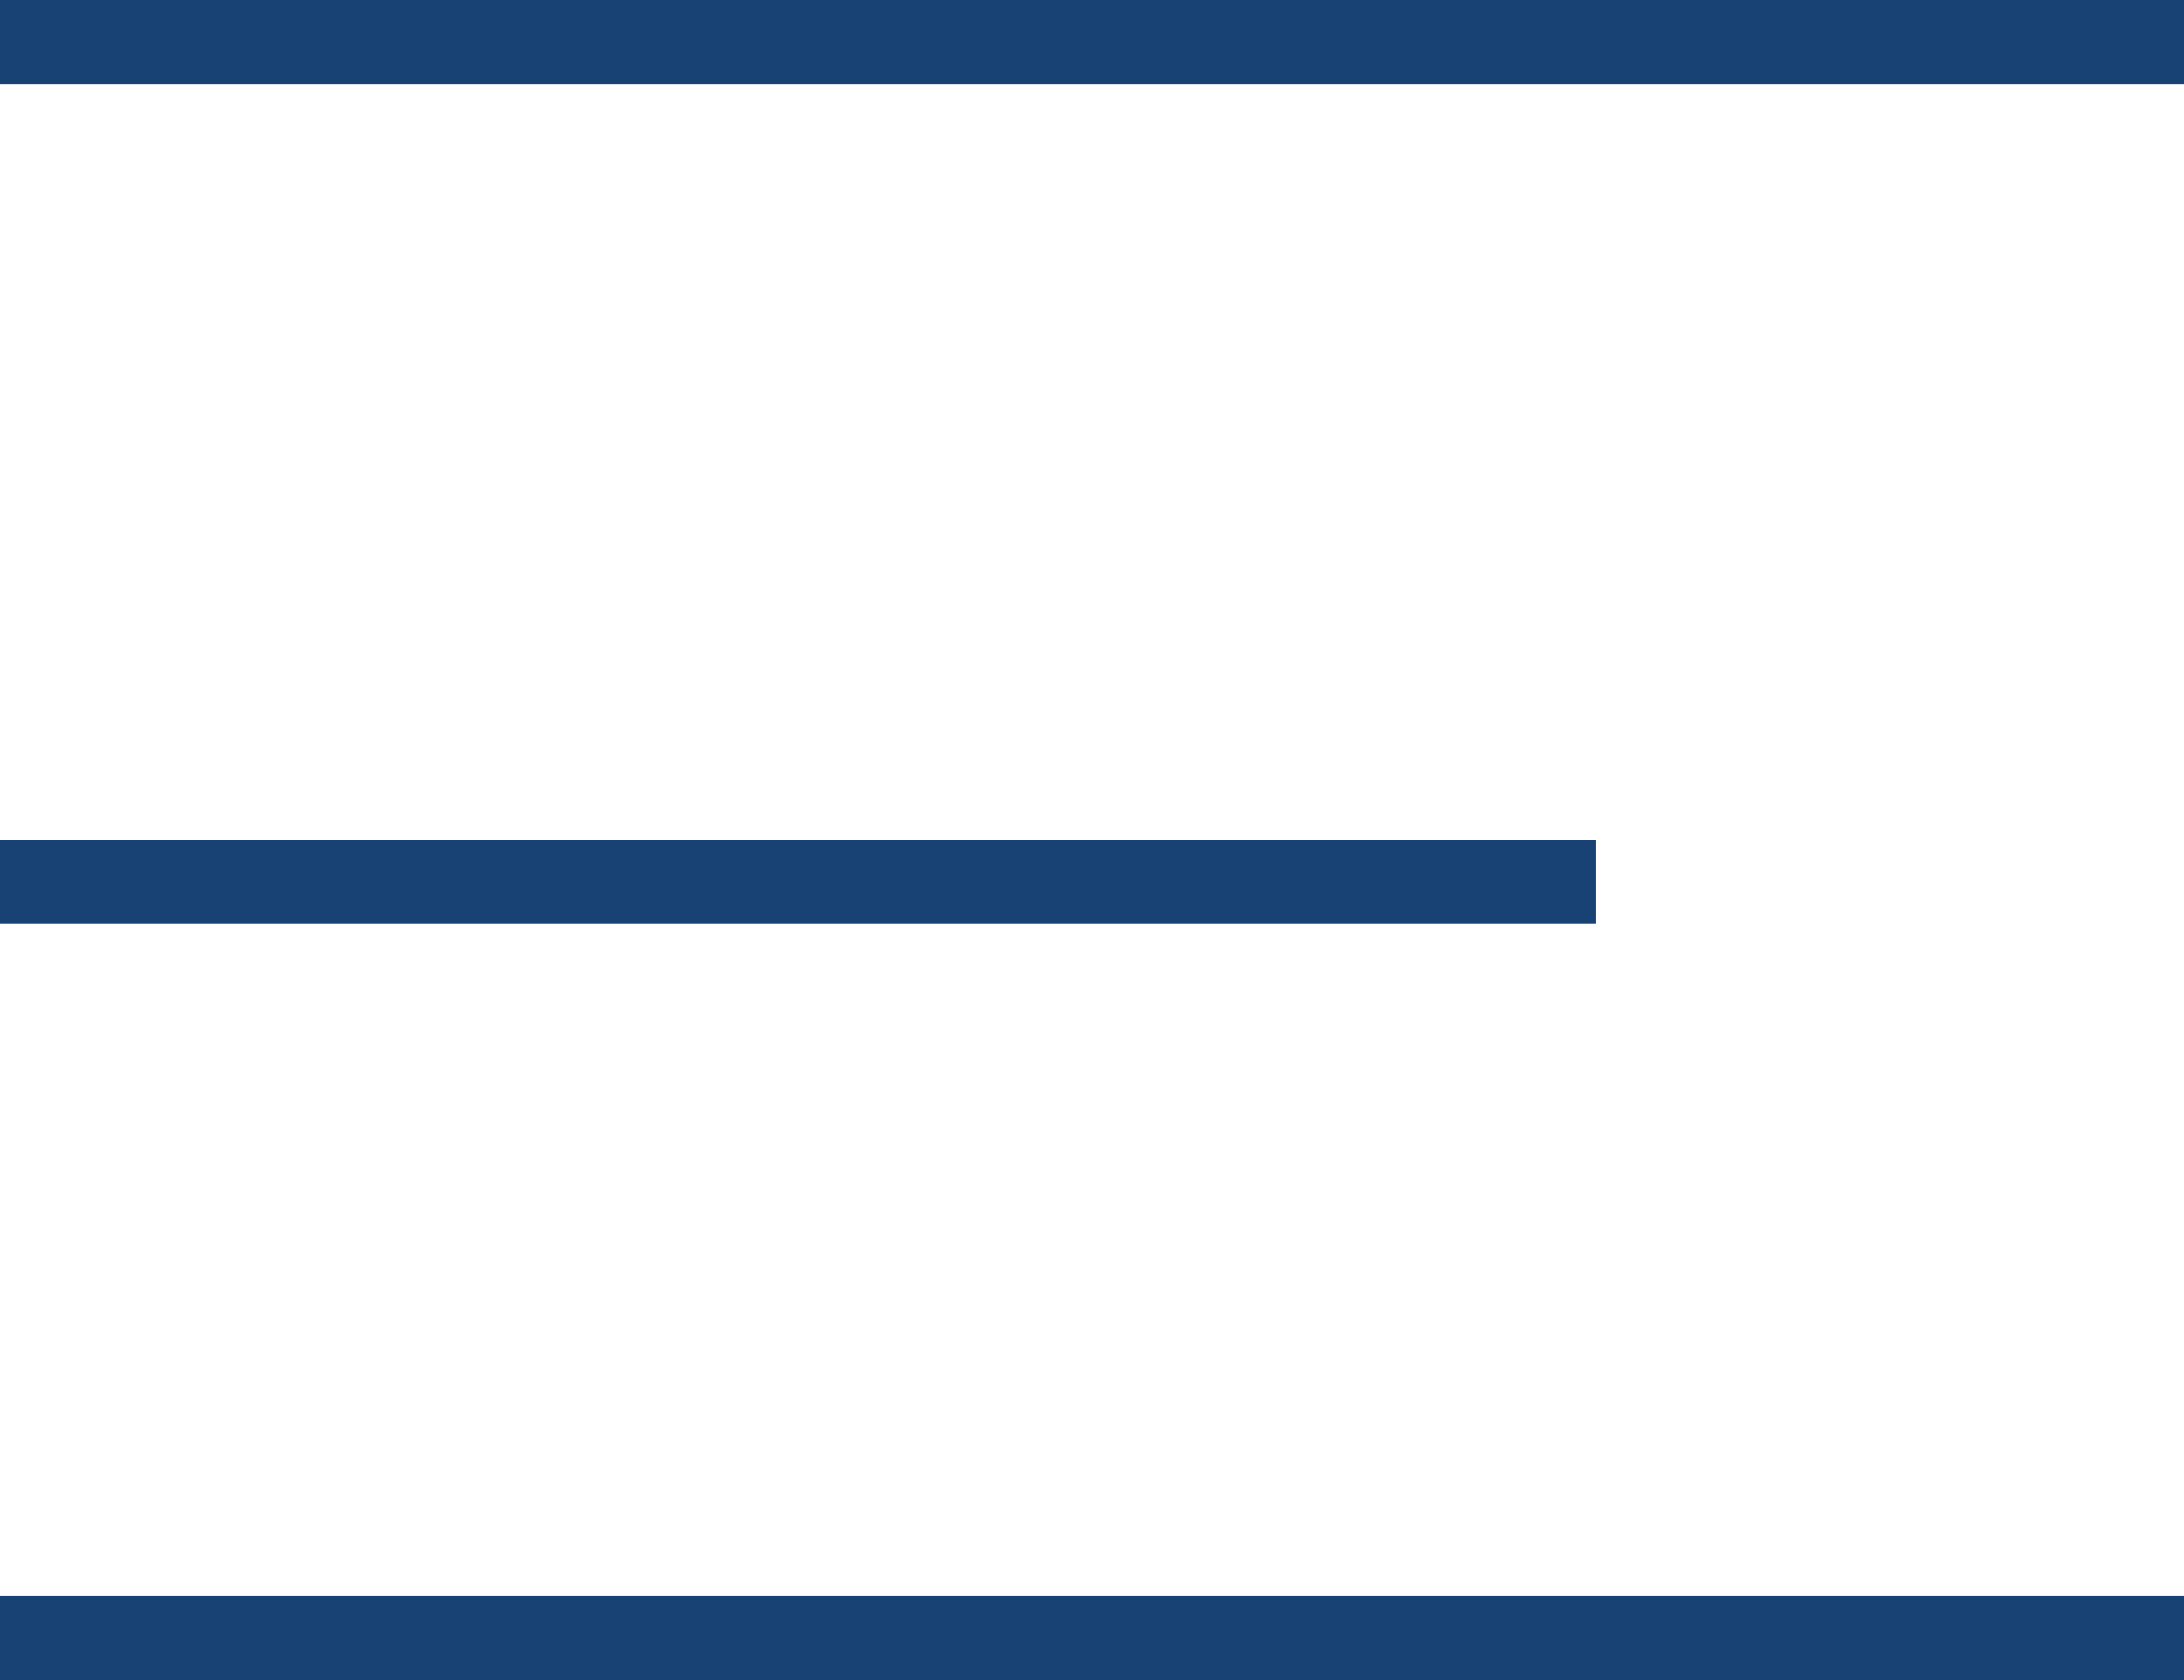 <svg width="26" height="20" viewBox="0 0 26 20" fill="none" xmlns="http://www.w3.org/2000/svg">
<rect y="19" width="26" height="1" fill="#184273"/>
<rect width="26" height="1" fill="#184273"/>
<rect y="10" width="19" height="1" fill="#184273"/>
</svg>
